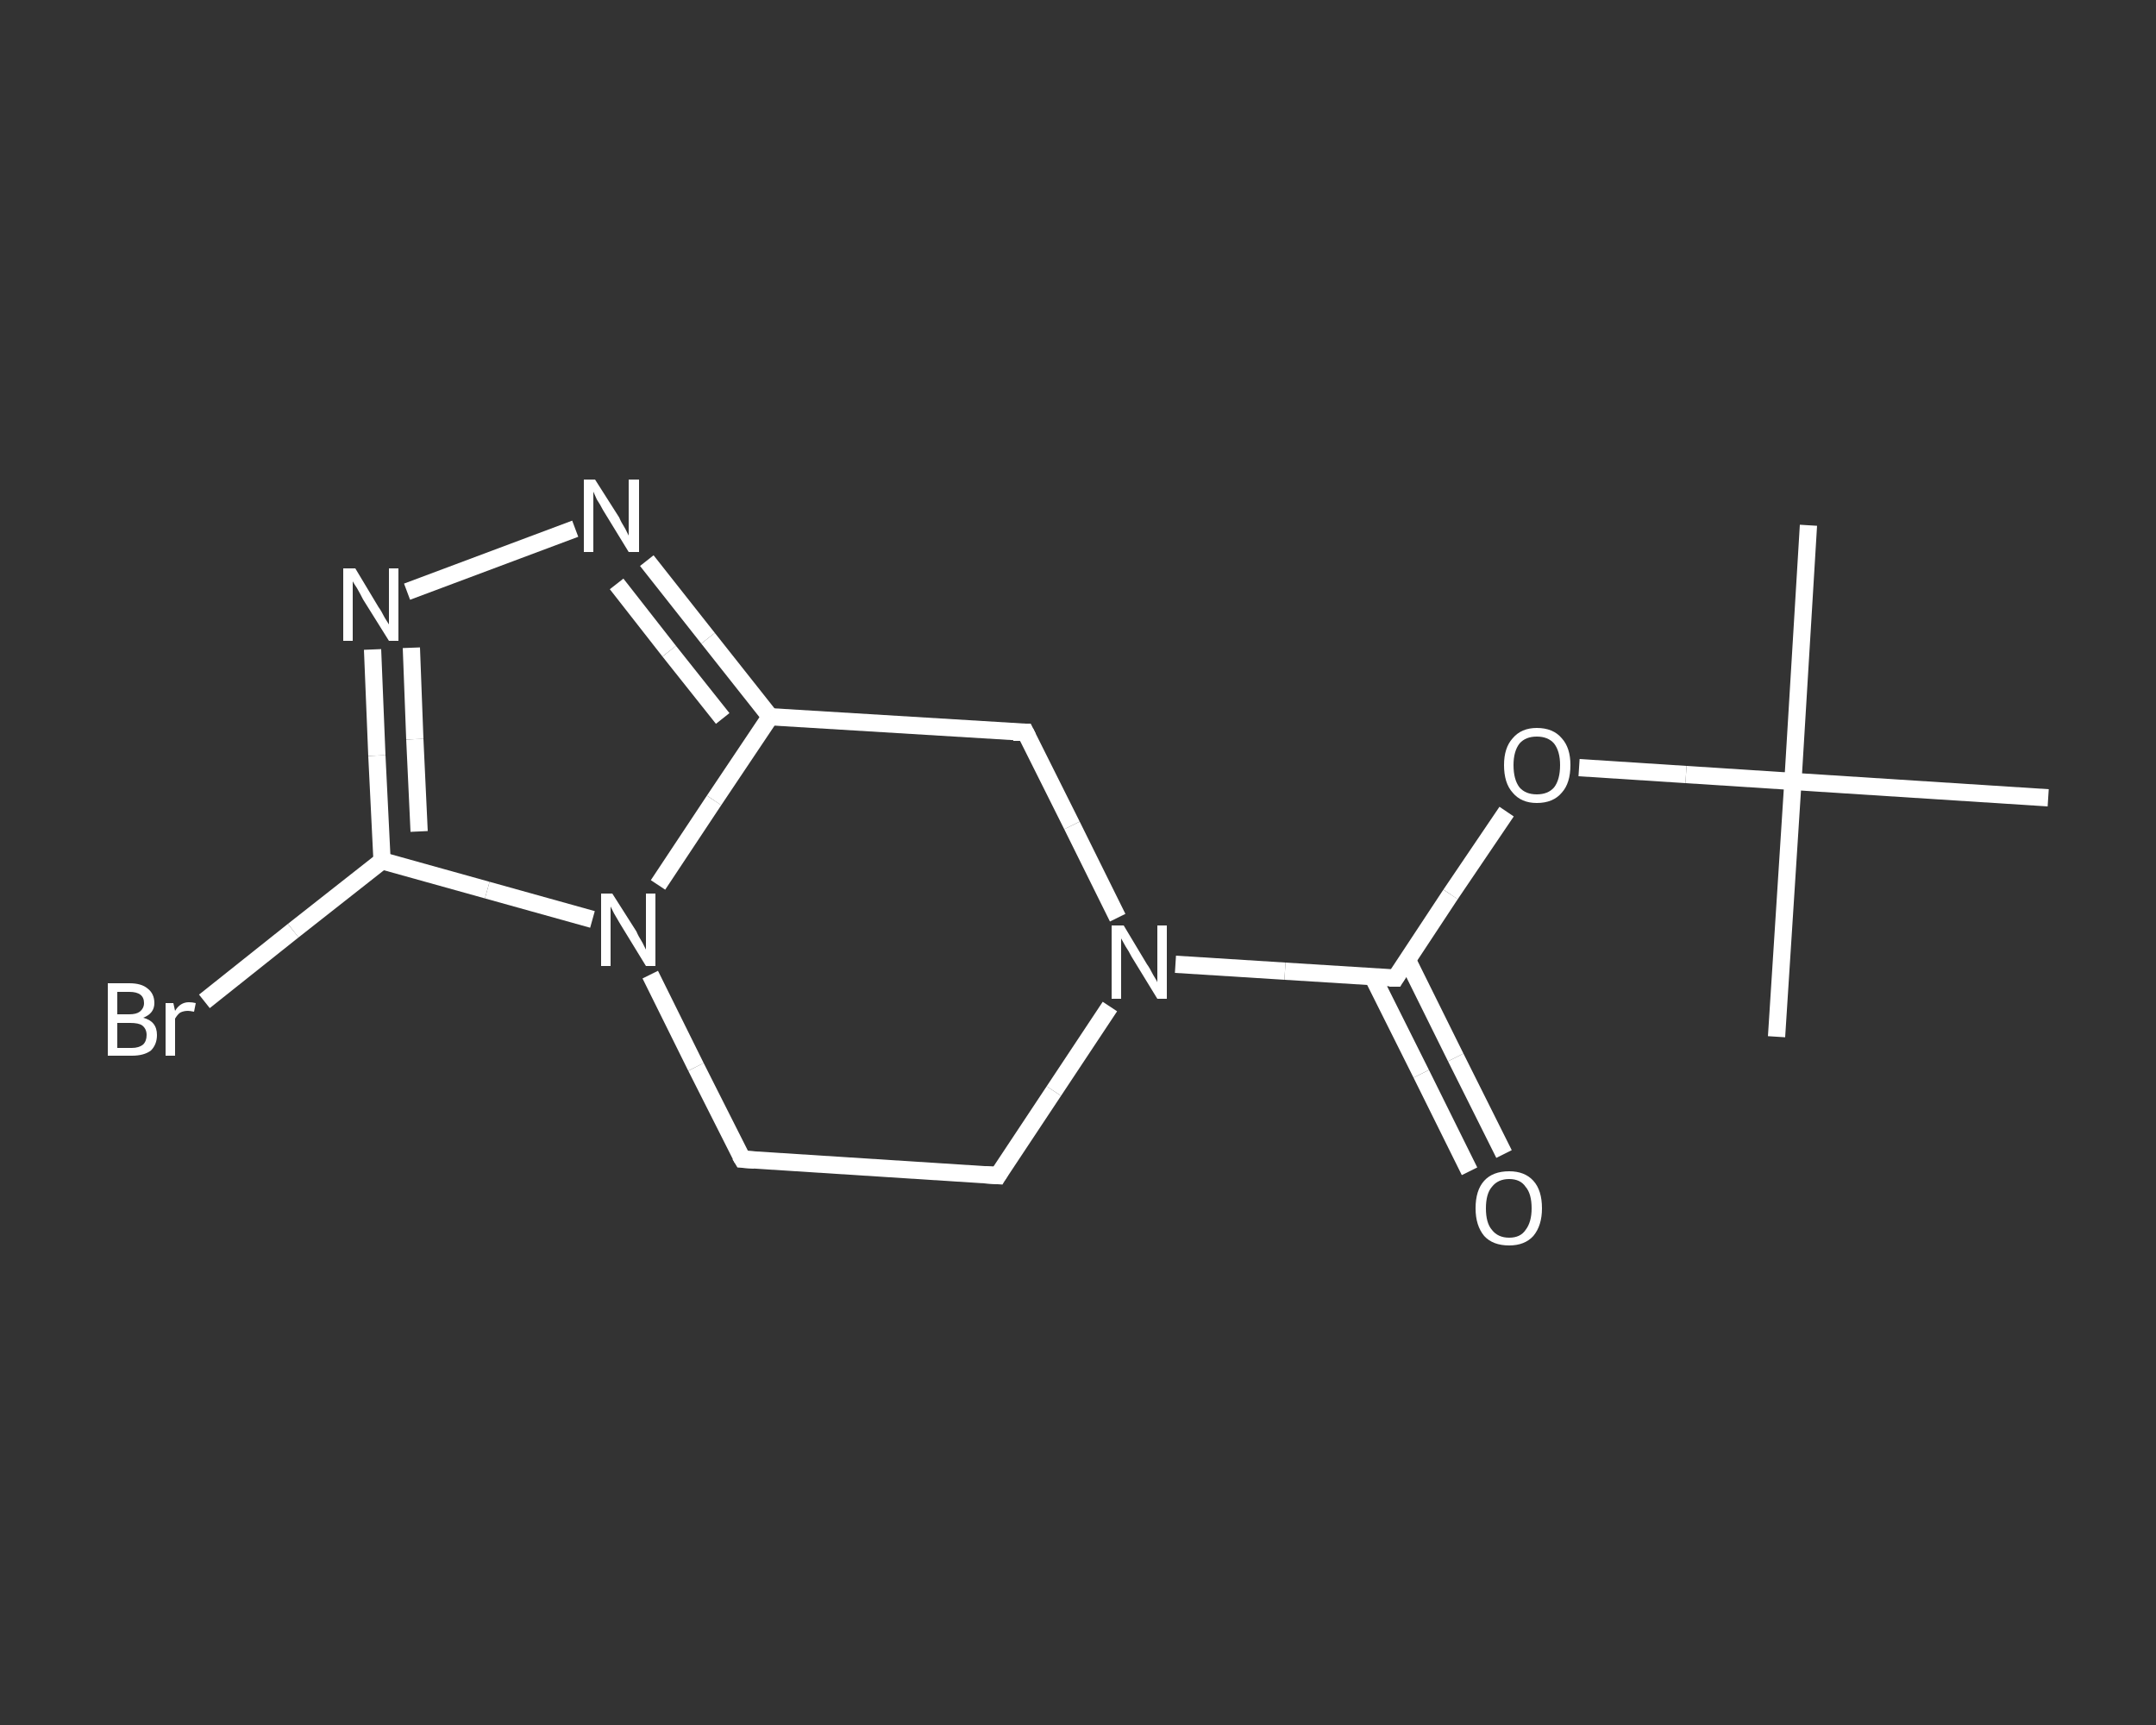 <?xml version='1.0' encoding='iso-8859-1'?>
<svg version='1.1' baseProfile='full'
              xmlns='http://www.w3.org/2000/svg'
                      xmlns:rdkit='http://www.rdkit.org/xml'
                      xmlns:xlink='http://www.w3.org/1999/xlink'
                  xml:space='preserve'
width='250px' height='200px' viewBox='0 0 250 200'>
<rect x="0" y="0" width="250" height="200" fill="#333333" stroke="none"/>
<!-- END OF HEADER -->
<rect style='opacity:1.0;fill:transparent;stroke:none' width='250.0' height='200.0' x='0.0' y='0.0'> </rect>
<path class='bond-0 atom-0 atom-1' d='M 209.7,60.9 L 207.9,90.6' style='fill:none;fill-rule:evenodd;stroke:#FFFFFF;stroke-width:2.0px;stroke-linecap:butt;stroke-linejoin:miter;stroke-opacity:1' />
<path class='bond-1 atom-1 atom-2' d='M 207.9,90.6 L 206.0,120.2' style='fill:none;fill-rule:evenodd;stroke:#FFFFFF;stroke-width:2.0px;stroke-linecap:butt;stroke-linejoin:miter;stroke-opacity:1' />
<path class='bond-2 atom-1 atom-3' d='M 207.9,90.6 L 237.5,92.5' style='fill:none;fill-rule:evenodd;stroke:#FFFFFF;stroke-width:2.0px;stroke-linecap:butt;stroke-linejoin:miter;stroke-opacity:1' />
<path class='bond-3 atom-1 atom-4' d='M 207.9,90.6 L 195.5,89.8' style='fill:none;fill-rule:evenodd;stroke:#FFFFFF;stroke-width:2.0px;stroke-linecap:butt;stroke-linejoin:miter;stroke-opacity:1' />
<path class='bond-3 atom-1 atom-4' d='M 195.5,89.8 L 183.1,89.0' style='fill:none;fill-rule:evenodd;stroke:#FFFFFF;stroke-width:2.0px;stroke-linecap:butt;stroke-linejoin:miter;stroke-opacity:1' />
<path class='bond-4 atom-4 atom-5' d='M 174.7,94.1 L 168.2,103.7' style='fill:none;fill-rule:evenodd;stroke:#FFFFFF;stroke-width:2.0px;stroke-linecap:butt;stroke-linejoin:miter;stroke-opacity:1' />
<path class='bond-4 atom-4 atom-5' d='M 168.2,103.7 L 161.8,113.4' style='fill:none;fill-rule:evenodd;stroke:#FFFFFF;stroke-width:2.0px;stroke-linecap:butt;stroke-linejoin:miter;stroke-opacity:1' />
<path class='bond-5 atom-5 atom-6' d='M 159.2,113.3 L 164.8,124.5' style='fill:none;fill-rule:evenodd;stroke:#FFFFFF;stroke-width:2.0px;stroke-linecap:butt;stroke-linejoin:miter;stroke-opacity:1' />
<path class='bond-5 atom-5 atom-6' d='M 164.8,124.5 L 170.4,135.8' style='fill:none;fill-rule:evenodd;stroke:#FFFFFF;stroke-width:2.0px;stroke-linecap:butt;stroke-linejoin:miter;stroke-opacity:1' />
<path class='bond-5 atom-5 atom-6' d='M 163.2,111.3 L 168.8,122.6' style='fill:none;fill-rule:evenodd;stroke:#FFFFFF;stroke-width:2.0px;stroke-linecap:butt;stroke-linejoin:miter;stroke-opacity:1' />
<path class='bond-5 atom-5 atom-6' d='M 168.8,122.6 L 174.4,133.8' style='fill:none;fill-rule:evenodd;stroke:#FFFFFF;stroke-width:2.0px;stroke-linecap:butt;stroke-linejoin:miter;stroke-opacity:1' />
<path class='bond-6 atom-5 atom-7' d='M 161.8,113.4 L 149.0,112.6' style='fill:none;fill-rule:evenodd;stroke:#FFFFFF;stroke-width:2.0px;stroke-linecap:butt;stroke-linejoin:miter;stroke-opacity:1' />
<path class='bond-6 atom-5 atom-7' d='M 149.0,112.6 L 136.3,111.8' style='fill:none;fill-rule:evenodd;stroke:#FFFFFF;stroke-width:2.0px;stroke-linecap:butt;stroke-linejoin:miter;stroke-opacity:1' />
<path class='bond-7 atom-7 atom-8' d='M 128.7,116.7 L 122.2,126.5' style='fill:none;fill-rule:evenodd;stroke:#FFFFFF;stroke-width:2.0px;stroke-linecap:butt;stroke-linejoin:miter;stroke-opacity:1' />
<path class='bond-7 atom-7 atom-8' d='M 122.2,126.5 L 115.7,136.3' style='fill:none;fill-rule:evenodd;stroke:#FFFFFF;stroke-width:2.0px;stroke-linecap:butt;stroke-linejoin:miter;stroke-opacity:1' />
<path class='bond-8 atom-8 atom-9' d='M 115.7,136.3 L 86.1,134.4' style='fill:none;fill-rule:evenodd;stroke:#FFFFFF;stroke-width:2.0px;stroke-linecap:butt;stroke-linejoin:miter;stroke-opacity:1' />
<path class='bond-9 atom-9 atom-10' d='M 86.1,134.4 L 80.7,123.7' style='fill:none;fill-rule:evenodd;stroke:#FFFFFF;stroke-width:2.0px;stroke-linecap:butt;stroke-linejoin:miter;stroke-opacity:1' />
<path class='bond-9 atom-9 atom-10' d='M 80.7,123.7 L 75.4,113.0' style='fill:none;fill-rule:evenodd;stroke:#FFFFFF;stroke-width:2.0px;stroke-linecap:butt;stroke-linejoin:miter;stroke-opacity:1' />
<path class='bond-10 atom-10 atom-11' d='M 68.7,106.6 L 56.5,103.2' style='fill:none;fill-rule:evenodd;stroke:#FFFFFF;stroke-width:2.0px;stroke-linecap:butt;stroke-linejoin:miter;stroke-opacity:1' />
<path class='bond-10 atom-10 atom-11' d='M 56.5,103.2 L 44.3,99.8' style='fill:none;fill-rule:evenodd;stroke:#FFFFFF;stroke-width:2.0px;stroke-linecap:butt;stroke-linejoin:miter;stroke-opacity:1' />
<path class='bond-11 atom-11 atom-12' d='M 44.3,99.8 L 34.0,107.9' style='fill:none;fill-rule:evenodd;stroke:#FFFFFF;stroke-width:2.0px;stroke-linecap:butt;stroke-linejoin:miter;stroke-opacity:1' />
<path class='bond-11 atom-11 atom-12' d='M 34.0,107.9 L 23.7,116.1' style='fill:none;fill-rule:evenodd;stroke:#FFFFFF;stroke-width:2.0px;stroke-linecap:butt;stroke-linejoin:miter;stroke-opacity:1' />
<path class='bond-12 atom-11 atom-13' d='M 44.3,99.8 L 43.7,87.6' style='fill:none;fill-rule:evenodd;stroke:#FFFFFF;stroke-width:2.0px;stroke-linecap:butt;stroke-linejoin:miter;stroke-opacity:1' />
<path class='bond-12 atom-11 atom-13' d='M 43.7,87.6 L 43.2,75.3' style='fill:none;fill-rule:evenodd;stroke:#FFFFFF;stroke-width:2.0px;stroke-linecap:butt;stroke-linejoin:miter;stroke-opacity:1' />
<path class='bond-12 atom-11 atom-13' d='M 48.6,96.4 L 48.1,85.7' style='fill:none;fill-rule:evenodd;stroke:#FFFFFF;stroke-width:2.0px;stroke-linecap:butt;stroke-linejoin:miter;stroke-opacity:1' />
<path class='bond-12 atom-11 atom-13' d='M 48.1,85.7 L 47.7,75.1' style='fill:none;fill-rule:evenodd;stroke:#FFFFFF;stroke-width:2.0px;stroke-linecap:butt;stroke-linejoin:miter;stroke-opacity:1' />
<path class='bond-13 atom-13 atom-14' d='M 47.2,68.6 L 66.7,61.3' style='fill:none;fill-rule:evenodd;stroke:#FFFFFF;stroke-width:2.0px;stroke-linecap:butt;stroke-linejoin:miter;stroke-opacity:1' />
<path class='bond-14 atom-14 atom-15' d='M 75.0,65.0 L 82.1,74.0' style='fill:none;fill-rule:evenodd;stroke:#FFFFFF;stroke-width:2.0px;stroke-linecap:butt;stroke-linejoin:miter;stroke-opacity:1' />
<path class='bond-14 atom-14 atom-15' d='M 82.1,74.0 L 89.3,83.1' style='fill:none;fill-rule:evenodd;stroke:#FFFFFF;stroke-width:2.0px;stroke-linecap:butt;stroke-linejoin:miter;stroke-opacity:1' />
<path class='bond-14 atom-14 atom-15' d='M 71.5,67.7 L 77.6,75.5' style='fill:none;fill-rule:evenodd;stroke:#FFFFFF;stroke-width:2.0px;stroke-linecap:butt;stroke-linejoin:miter;stroke-opacity:1' />
<path class='bond-14 atom-14 atom-15' d='M 77.6,75.5 L 83.8,83.3' style='fill:none;fill-rule:evenodd;stroke:#FFFFFF;stroke-width:2.0px;stroke-linecap:butt;stroke-linejoin:miter;stroke-opacity:1' />
<path class='bond-15 atom-15 atom-16' d='M 89.3,83.1 L 118.9,84.9' style='fill:none;fill-rule:evenodd;stroke:#FFFFFF;stroke-width:2.0px;stroke-linecap:butt;stroke-linejoin:miter;stroke-opacity:1' />
<path class='bond-16 atom-16 atom-7' d='M 118.9,84.9 L 124.3,95.7' style='fill:none;fill-rule:evenodd;stroke:#FFFFFF;stroke-width:2.0px;stroke-linecap:butt;stroke-linejoin:miter;stroke-opacity:1' />
<path class='bond-16 atom-16 atom-7' d='M 124.3,95.7 L 129.6,106.4' style='fill:none;fill-rule:evenodd;stroke:#FFFFFF;stroke-width:2.0px;stroke-linecap:butt;stroke-linejoin:miter;stroke-opacity:1' />
<path class='bond-17 atom-15 atom-10' d='M 89.3,83.1 L 82.8,92.8' style='fill:none;fill-rule:evenodd;stroke:#FFFFFF;stroke-width:2.0px;stroke-linecap:butt;stroke-linejoin:miter;stroke-opacity:1' />
<path class='bond-17 atom-15 atom-10' d='M 82.8,92.8 L 76.3,102.6' style='fill:none;fill-rule:evenodd;stroke:#FFFFFF;stroke-width:2.0px;stroke-linecap:butt;stroke-linejoin:miter;stroke-opacity:1' />
<path d='M 162.1,112.9 L 161.8,113.4 L 161.1,113.4' style='fill:none;stroke:#FFFFFF;stroke-width:2.0px;stroke-linecap:butt;stroke-linejoin:miter;stroke-opacity:1;' />
<path d='M 116.0,135.8 L 115.7,136.3 L 114.2,136.2' style='fill:none;stroke:#FFFFFF;stroke-width:2.0px;stroke-linecap:butt;stroke-linejoin:miter;stroke-opacity:1;' />
<path d='M 87.5,134.5 L 86.1,134.4 L 85.8,133.9' style='fill:none;stroke:#FFFFFF;stroke-width:2.0px;stroke-linecap:butt;stroke-linejoin:miter;stroke-opacity:1;' />
<path d='M 117.5,84.9 L 118.9,84.9 L 119.2,85.5' style='fill:none;stroke:#FFFFFF;stroke-width:2.0px;stroke-linecap:butt;stroke-linejoin:miter;stroke-opacity:1;' />
<path class='atom-4' d='M 174.4 88.7
Q 174.4 86.7, 175.4 85.6
Q 176.4 84.4, 178.2 84.4
Q 180.1 84.4, 181.1 85.6
Q 182.1 86.7, 182.1 88.7
Q 182.1 90.8, 181.1 91.9
Q 180.1 93.1, 178.2 93.1
Q 176.4 93.1, 175.4 91.9
Q 174.4 90.8, 174.4 88.7
M 178.2 92.1
Q 179.5 92.1, 180.2 91.3
Q 180.9 90.4, 180.9 88.7
Q 180.9 87.1, 180.2 86.2
Q 179.5 85.4, 178.2 85.4
Q 176.9 85.4, 176.2 86.2
Q 175.5 87.1, 175.5 88.7
Q 175.5 90.4, 176.2 91.3
Q 176.9 92.1, 178.2 92.1
' fill='#FFFFFF'/>
<path class='atom-6' d='M 171.1 140.1
Q 171.1 138.0, 172.1 136.9
Q 173.1 135.8, 175.0 135.8
Q 176.8 135.8, 177.8 136.9
Q 178.8 138.0, 178.8 140.1
Q 178.8 142.1, 177.8 143.3
Q 176.8 144.4, 175.0 144.4
Q 173.1 144.4, 172.1 143.3
Q 171.1 142.1, 171.1 140.1
M 175.0 143.5
Q 176.3 143.5, 176.9 142.6
Q 177.6 141.7, 177.6 140.1
Q 177.6 138.4, 176.9 137.6
Q 176.3 136.7, 175.0 136.7
Q 173.7 136.7, 173.0 137.6
Q 172.3 138.4, 172.3 140.1
Q 172.3 141.8, 173.0 142.6
Q 173.7 143.5, 175.0 143.5
' fill='#FFFFFF'/>
<path class='atom-7' d='M 130.3 107.3
L 133.0 111.8
Q 133.3 112.2, 133.7 113.0
Q 134.2 113.8, 134.2 113.9
L 134.2 107.3
L 135.3 107.3
L 135.3 115.8
L 134.2 115.8
L 131.2 110.9
Q 130.9 110.3, 130.5 109.7
Q 130.1 109.0, 130.0 108.8
L 130.0 115.8
L 128.9 115.8
L 128.9 107.3
L 130.3 107.3
' fill='#FFFFFF'/>
<path class='atom-10' d='M 71.0 103.6
L 73.8 108.0
Q 74.0 108.5, 74.5 109.3
Q 74.9 110.1, 74.9 110.1
L 74.9 103.6
L 76.0 103.6
L 76.0 112.0
L 74.9 112.0
L 71.9 107.1
Q 71.6 106.6, 71.2 105.9
Q 70.9 105.3, 70.8 105.1
L 70.8 112.0
L 69.7 112.0
L 69.7 103.6
L 71.0 103.6
' fill='#FFFFFF'/>
<path class='atom-12' d='M 16.6 118.0
Q 17.4 118.2, 17.8 118.7
Q 18.2 119.2, 18.2 120.0
Q 18.2 121.1, 17.5 121.8
Q 16.7 122.4, 15.3 122.4
L 12.5 122.4
L 12.5 114.0
L 15.0 114.0
Q 16.4 114.0, 17.1 114.6
Q 17.9 115.2, 17.9 116.3
Q 17.9 117.5, 16.6 118.0
M 13.6 115.0
L 13.6 117.6
L 15.0 117.6
Q 15.8 117.6, 16.2 117.3
Q 16.7 116.9, 16.7 116.3
Q 16.7 115.0, 15.0 115.0
L 13.6 115.0
M 15.3 121.5
Q 16.1 121.5, 16.6 121.1
Q 17.0 120.7, 17.0 120.0
Q 17.0 119.3, 16.5 118.9
Q 16.1 118.6, 15.1 118.6
L 13.6 118.6
L 13.6 121.5
L 15.3 121.5
' fill='#FFFFFF'/>
<path class='atom-12' d='M 20.1 116.3
L 20.3 117.2
Q 20.9 116.2, 21.9 116.2
Q 22.3 116.2, 22.7 116.3
L 22.5 117.3
Q 22.0 117.2, 21.8 117.2
Q 21.3 117.2, 20.9 117.4
Q 20.6 117.6, 20.3 118.1
L 20.3 122.4
L 19.2 122.4
L 19.2 116.3
L 20.1 116.3
' fill='#FFFFFF'/>
<path class='atom-13' d='M 41.2 65.9
L 43.9 70.4
Q 44.2 70.8, 44.6 71.6
Q 45.1 72.4, 45.1 72.4
L 45.1 65.9
L 46.2 65.9
L 46.2 74.3
L 45.1 74.3
L 42.1 69.5
Q 41.8 68.9, 41.4 68.2
Q 41.0 67.6, 40.9 67.4
L 40.9 74.3
L 39.8 74.3
L 39.8 65.9
L 41.2 65.9
' fill='#FFFFFF'/>
<path class='atom-14' d='M 69.0 55.6
L 71.8 60.0
Q 72.0 60.5, 72.5 61.3
Q 72.9 62.1, 72.9 62.1
L 72.9 55.6
L 74.1 55.6
L 74.1 64.0
L 72.9 64.0
L 69.9 59.1
Q 69.6 58.5, 69.2 57.9
Q 68.9 57.2, 68.8 57.0
L 68.8 64.0
L 67.7 64.0
L 67.7 55.6
L 69.0 55.6
' fill='#FFFFFF'/>
</svg>
